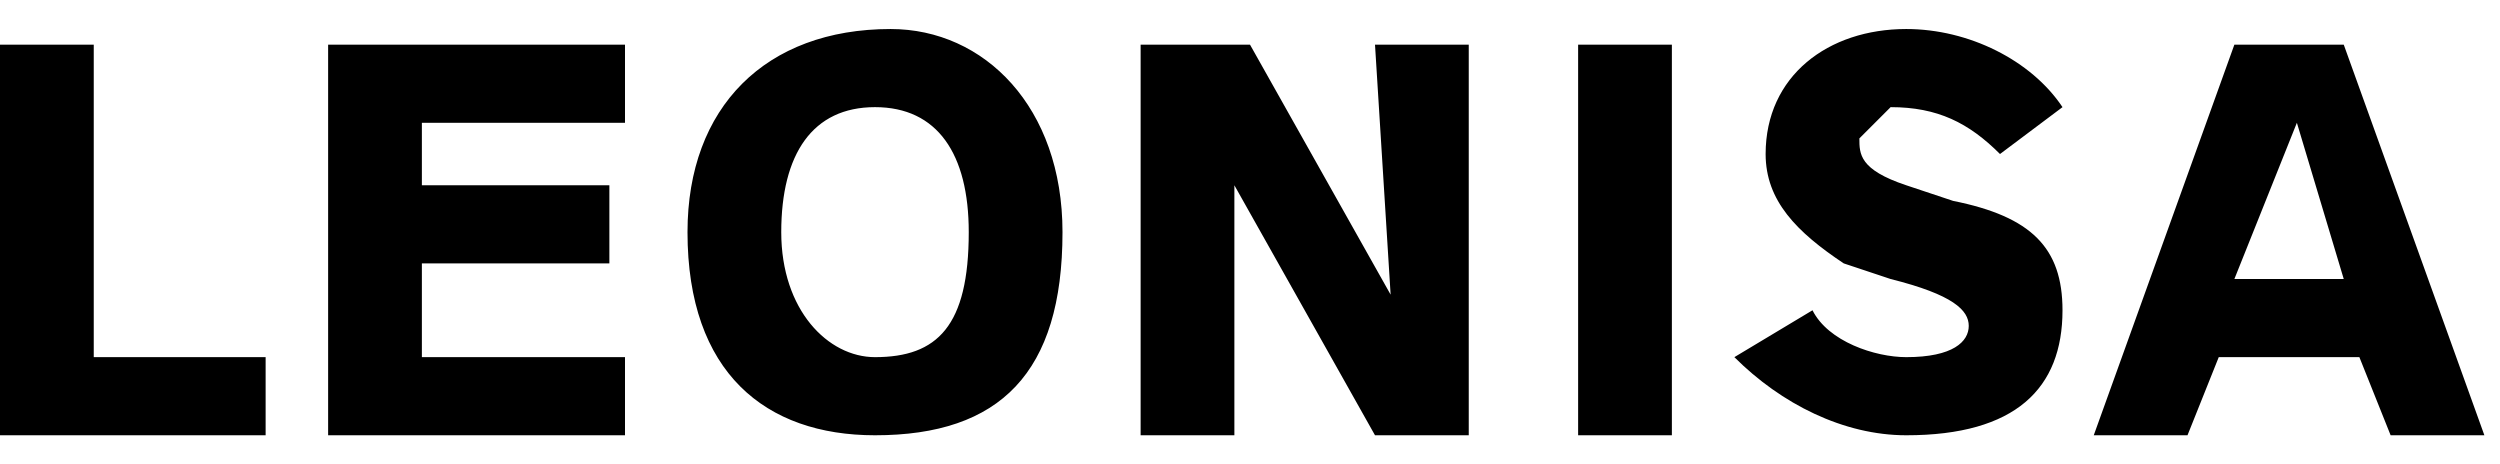 <svg xmlns="http://www.w3.org/2000/svg" width="140" height="26" viewBox="0 0 160 26">
  <title>Leonisa</title>
  <path d="M0 26V1h6v20h11v5H0Zm21 0V1h19v5H27v4h12v5H27v6h13v5H21ZM57 0c-8 0-13 5-13 13 0 9 5 13 12 13 8 0 12-4 12-13 0-8-5-13-11-13Zm-1 21c-3 0-6-3-6-8s2-8 6-8 6 3 6 8c0 6-2 8-6 8ZM80 1l9 16-1-16h6v25h-6l-9-16v16h-6V1h7Zm27 25h-6V1h6v25Zm9-8c1 2 4 3 6 3 3 0 4-1 4-2s-1-2-5-3l-3-1c-3-2-5-4-5-7 0-5 4-8 9-8 4 0 8 2 10 5l-4 3c-2-2-4-3-7-3l-2 2c0 1 0 2 3 3l3 1c5 1 7 3 7 7 0 5-3 8-10 8-4 0-8-2-11-5l5-3Zm37 8-2-5h-9l-2 5h-6l9-25h7l9 25h-6Zm-3-10-3-10-4 10h7Z"></path>
</svg>
